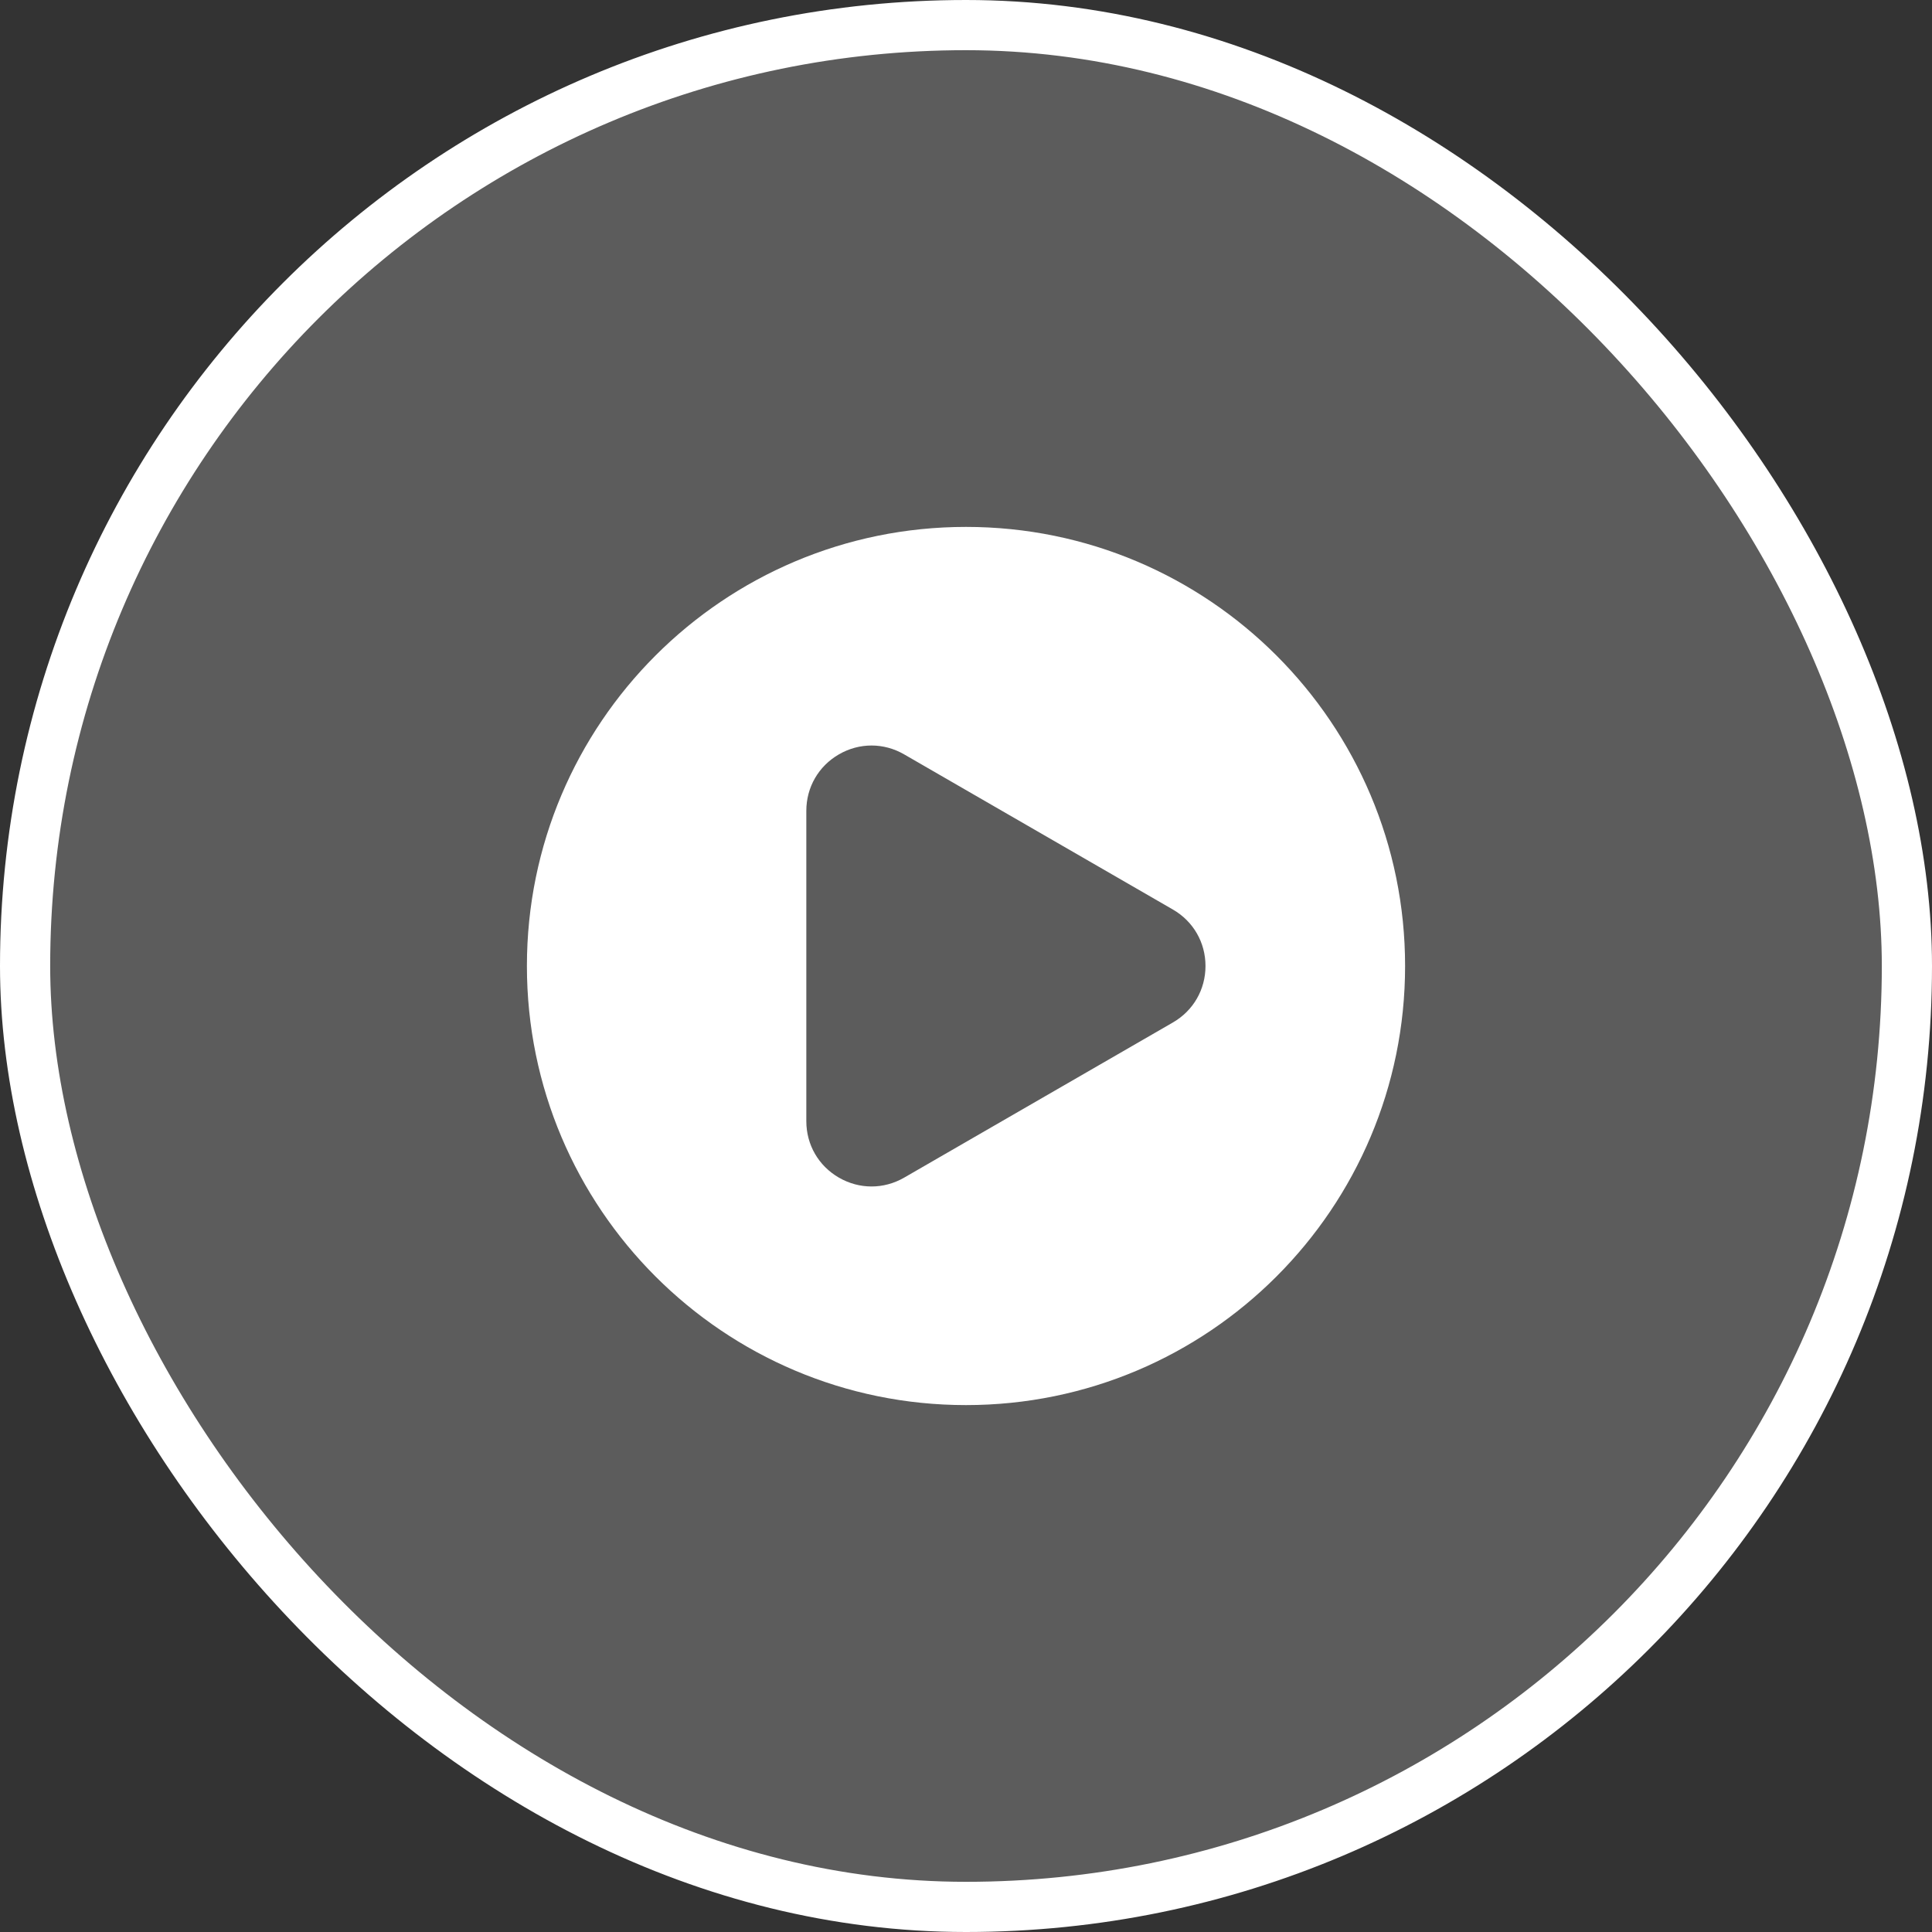 <svg width="77" height="77" viewBox="0 0 77 77" fill="none" xmlns="http://www.w3.org/2000/svg">
<rect x="0" y="0" width="77" height="77" fill="#333333" stroke="none"/>
<rect x="1" y="1" width="75" height="75" rx="37.5" fill="white" fill-opacity="0.2"/>
<rect x="1" y="1" width="75" height="75" rx="37.5" stroke="white" stroke-width="2"/>
<path d="M38.5 21C28.835 21 21 28.835 21 38.5C21 48.165 28.835 56 38.5 56C48.165 56 56 48.165 56 38.5C56 28.835 48.165 21 38.5 21ZM46.746 40.751L36.035 46.935C35.628 47.17 35.181 47.287 34.735 47.287C34.289 47.287 33.843 47.17 33.435 46.935C32.622 46.465 32.136 45.624 32.136 44.684V32.316C32.136 31.377 32.622 30.535 33.435 30.065C34.249 29.595 35.22 29.595 36.034 30.065L46.745 36.249C47.559 36.719 48.045 37.56 48.045 38.5C48.045 39.44 47.559 40.281 46.746 40.751Z" fill="white"/>
</svg>
